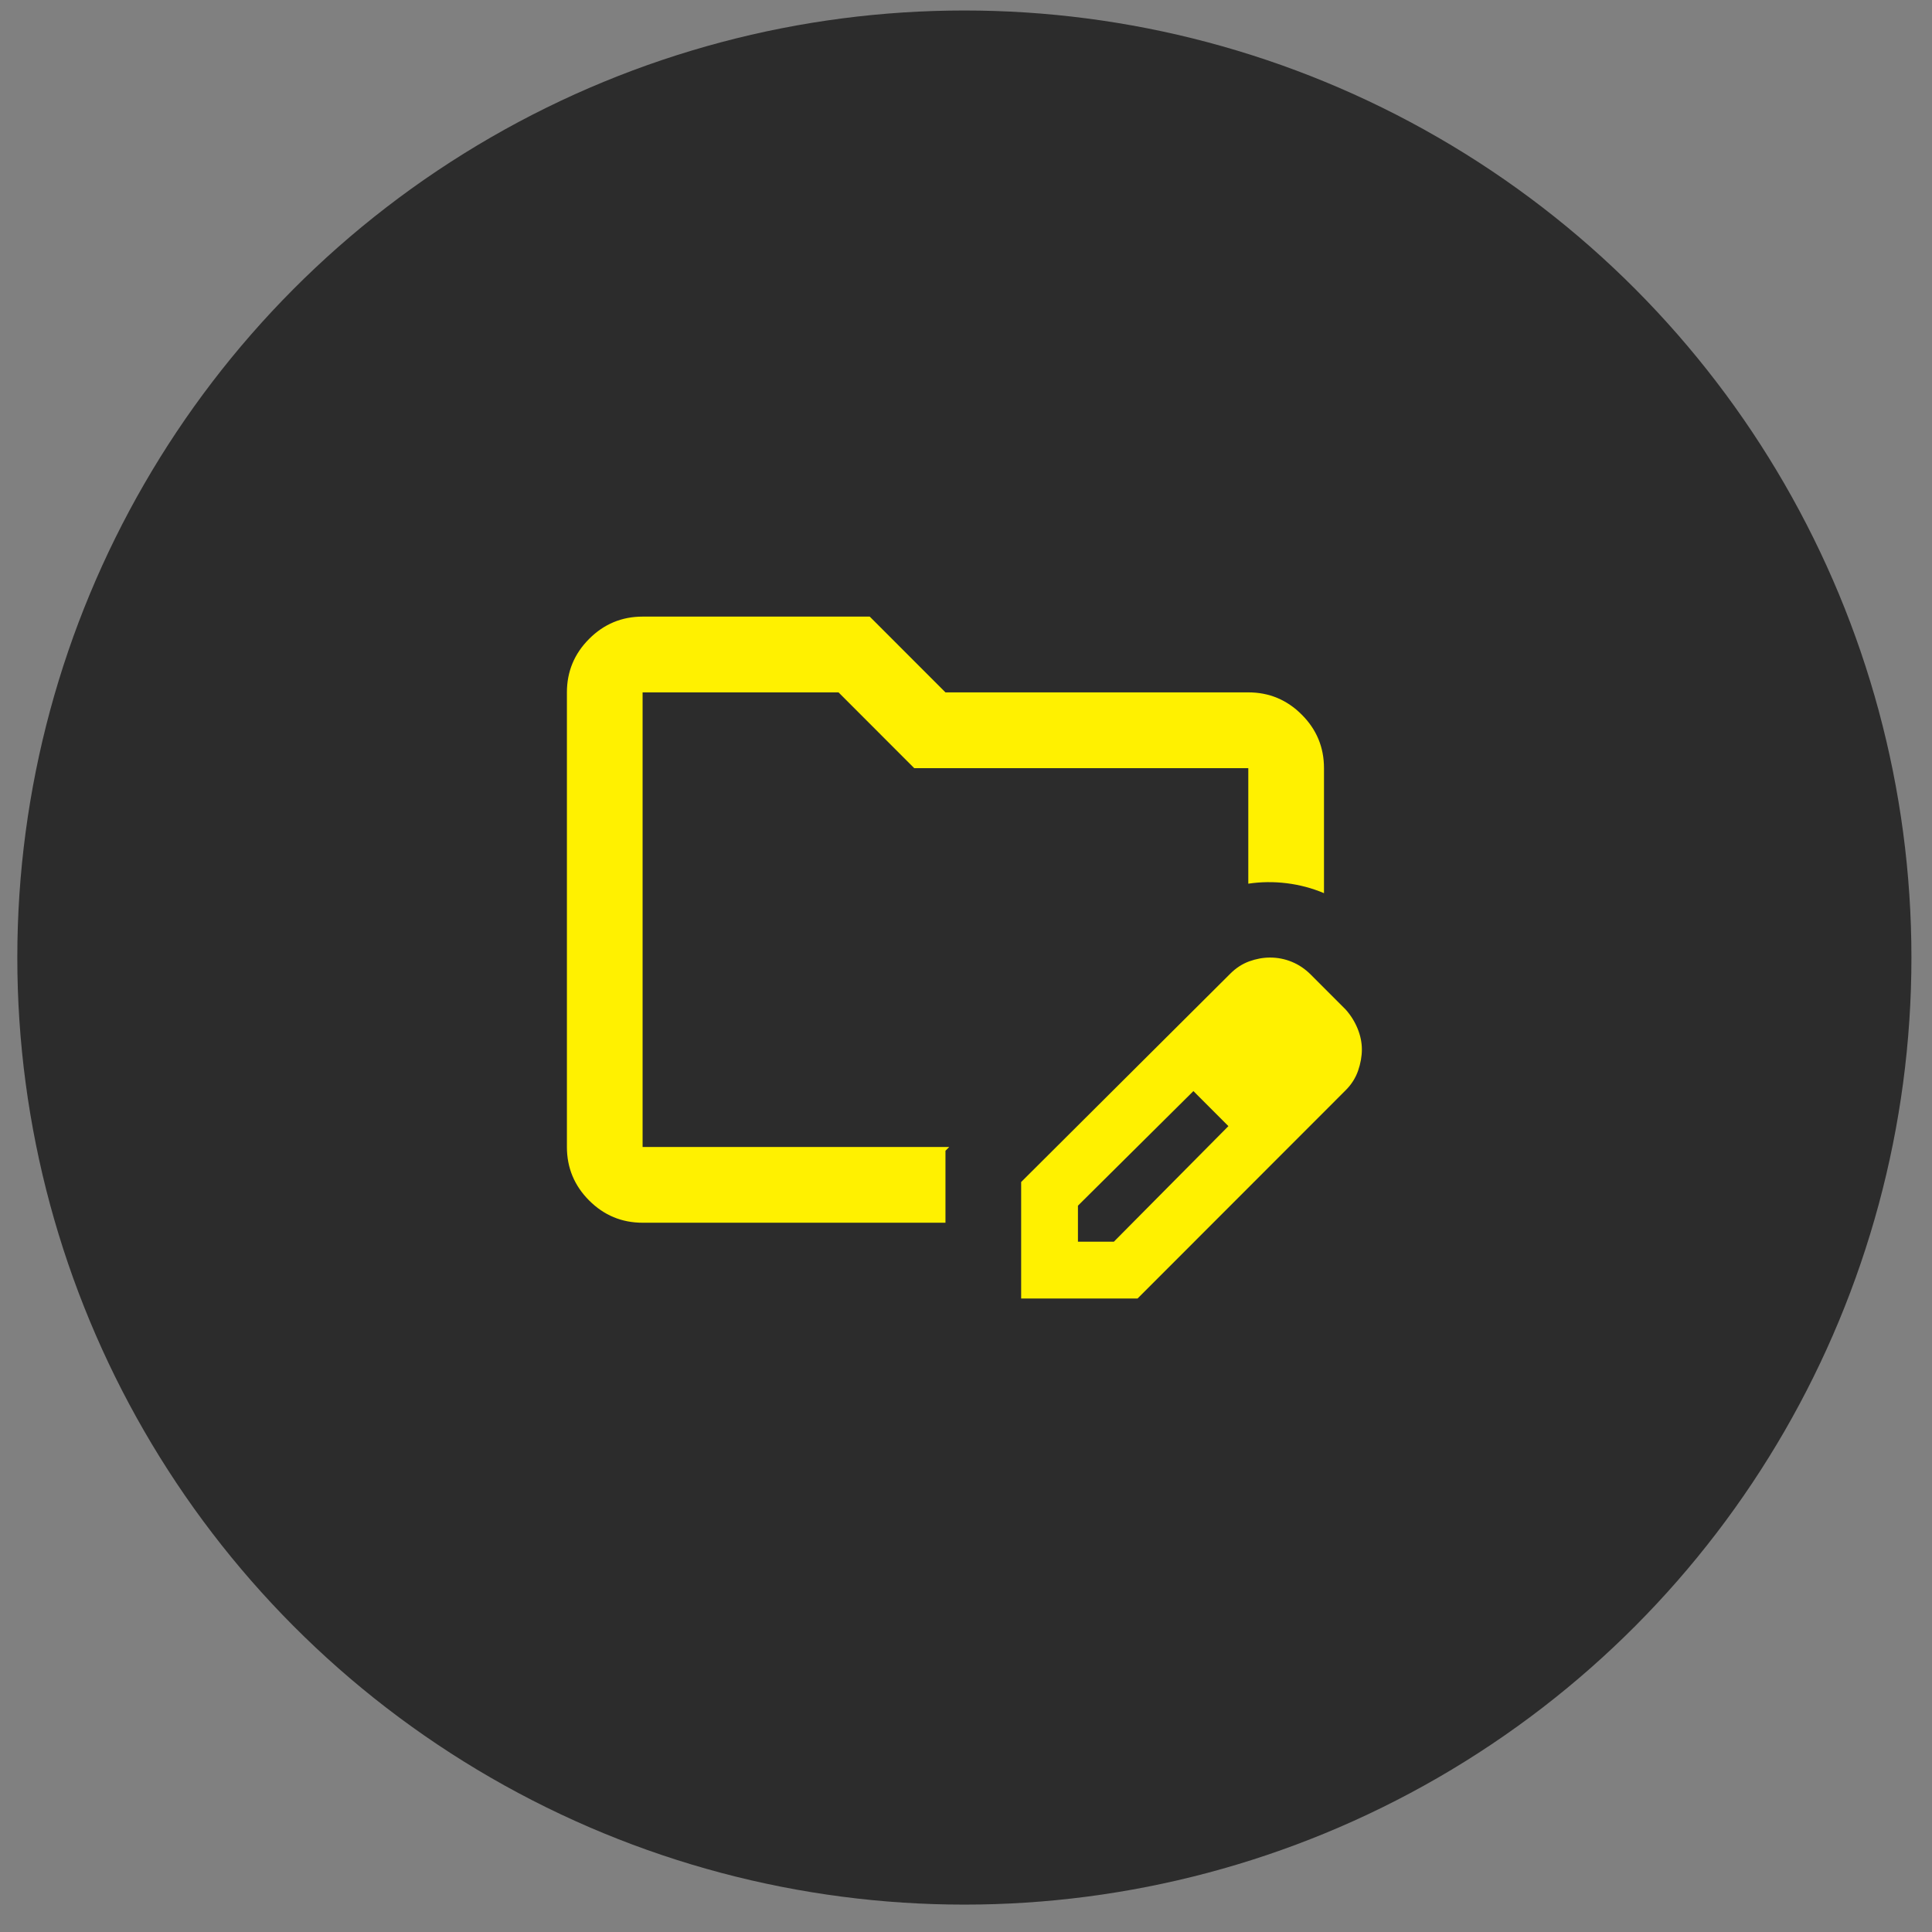 <?xml version="1.0" encoding="UTF-8"?> <svg xmlns="http://www.w3.org/2000/svg" width="51" height="51" viewBox="0 0 51 51" fill="none"><rect x="0" y="0" width="51" height="51" fill="#808080" stroke="none"/><circle cx="25.457" cy="25.277" r="25" fill="#2C2C2C"></circle><path d="M16.963 32.277C16.414 32.277 15.943 32.081 15.552 31.69C15.161 31.298 14.965 30.827 14.965 30.277V18.277C14.965 17.727 15.161 17.256 15.552 16.865C15.943 16.473 16.414 16.277 16.963 16.277H22.959L24.958 18.277H32.952C33.502 18.277 33.972 18.473 34.363 18.865C34.755 19.256 34.95 19.727 34.95 20.277V23.577C34.634 23.444 34.305 23.357 33.964 23.315C33.622 23.273 33.285 23.277 32.952 23.327V20.277H24.133L22.135 18.277H16.963V30.277H25.058L24.958 30.377V32.277H16.963ZM26.956 34.277V31.202L32.477 25.702C32.627 25.552 32.794 25.444 32.977 25.377C33.16 25.311 33.343 25.277 33.526 25.277C33.726 25.277 33.918 25.315 34.101 25.39C34.284 25.465 34.451 25.577 34.601 25.727L35.525 26.652C35.658 26.802 35.762 26.969 35.837 27.152C35.912 27.336 35.95 27.519 35.95 27.702C35.95 27.886 35.916 28.073 35.85 28.265C35.783 28.456 35.675 28.627 35.525 28.777L30.029 34.277H26.956ZM28.455 32.777H29.404L32.427 29.727L31.978 29.252L31.503 28.802L28.455 31.827V32.777ZM31.978 29.252L31.503 28.802L32.427 29.727L31.978 29.252Z" fill="#FFF100"></path></svg> 